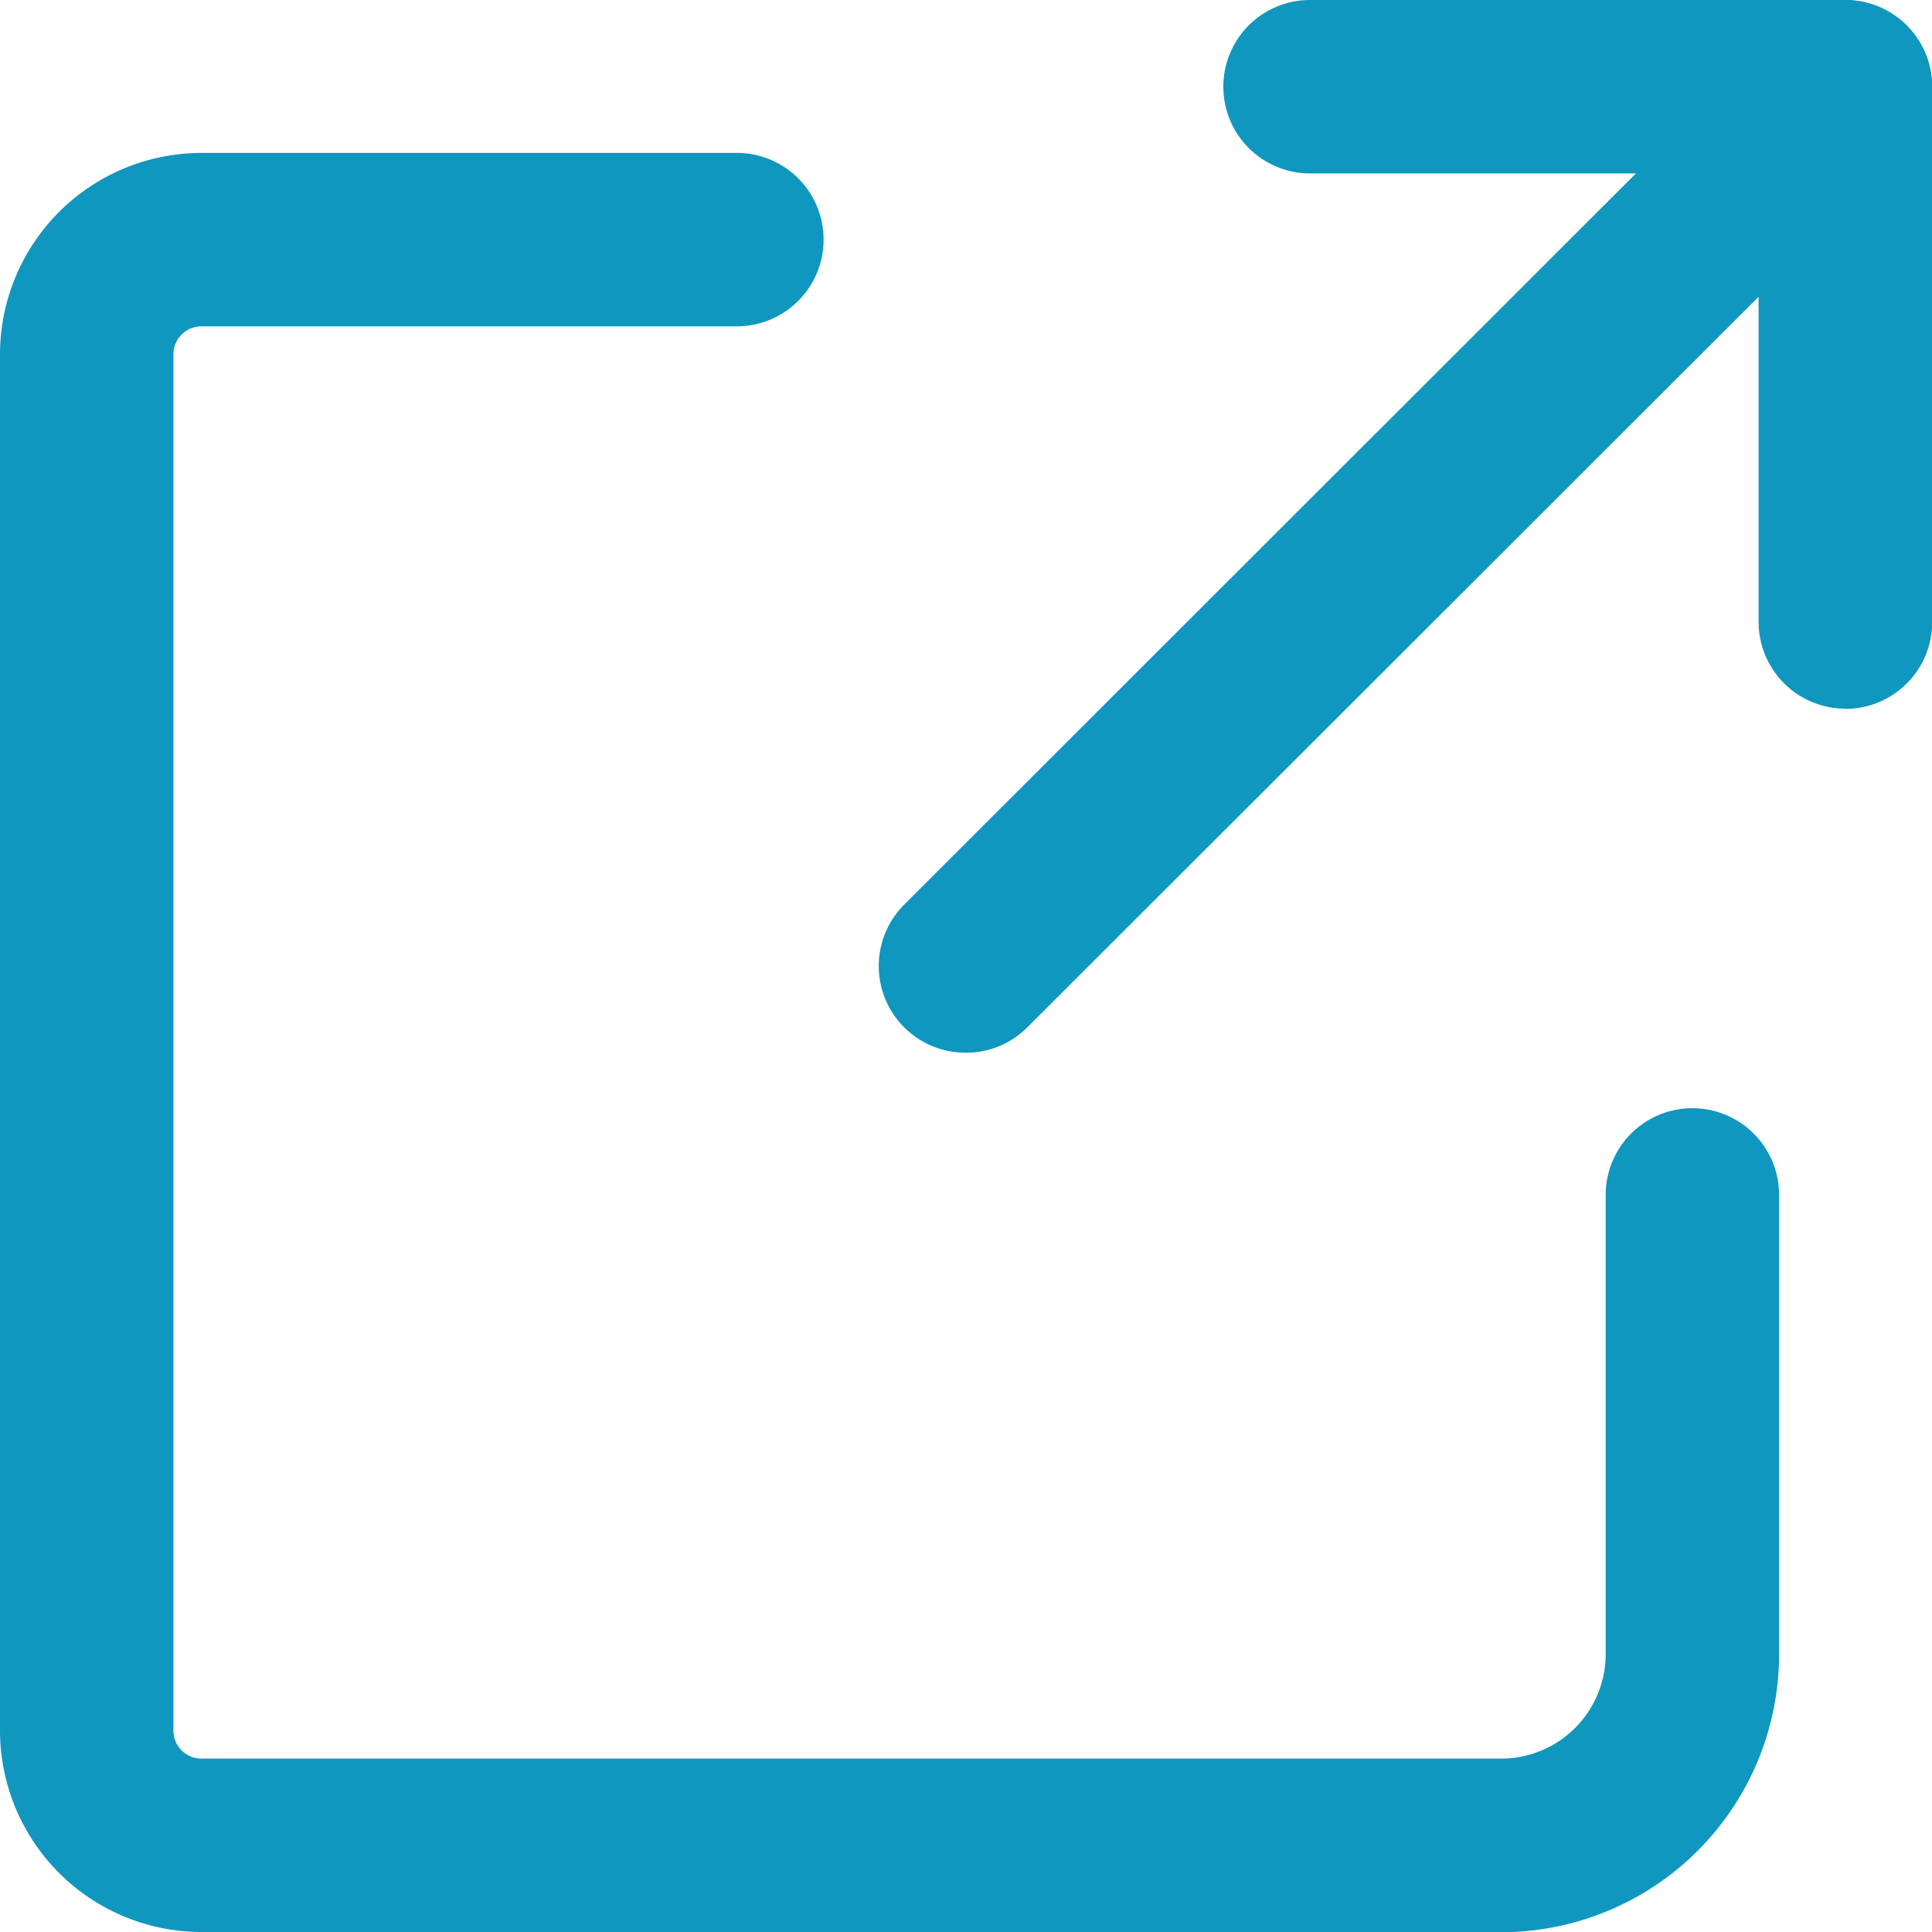<svg xmlns="http://www.w3.org/2000/svg" xmlns:xlink="http://www.w3.org/1999/xlink" width="18.762" height="18.762" viewBox="0 0 18.762 18.762">
  <defs>
    <clipPath id="clip-path">
      <rect id="長方形_1531" data-name="長方形 1531" width="18.762" height="18.762" fill="#0f97bf"/>
    </clipPath>
  </defs>
  <g id="グループ_1249" data-name="グループ 1249" clip-path="url(#clip-path)">
    <path id="パス_11640" data-name="パス 11640" d="M1.956,20.431A1.958,1.958,0,0,1,0,18.475V5.11A1.958,1.958,0,0,1,1.956,3.154h5.2a.842.842,0,1,1,0,1.684h-5.2a.272.272,0,0,0-.272.272V18.475a.272.272,0,0,0,.272.272H14.578a1.015,1.015,0,0,0,1.015-1.014v-4.46a.842.842,0,1,1,1.684,0v4.46a2.7,2.7,0,0,1-2.7,2.7Z" transform="translate(0 -1.669)" fill="#0f97bf"/>
    <path id="パス_11641" data-name="パス 11641" d="M31.275,6.882a.843.843,0,0,1-.842-.842V1.684H26.077a.842.842,0,0,1,0-1.684h5.2a.843.843,0,0,1,.842.842v5.2a.843.843,0,0,1-.842.842" transform="translate(-13.355 0)" fill="#0f97bf"/>
    <path id="パス_11642" data-name="パス 11642" d="M18.98,10.223a.842.842,0,0,1-.6-1.438L26.924.247a.842.842,0,0,1,1.437.6.837.837,0,0,1-.247.6L19.576,9.976a.838.838,0,0,1-.6.247" transform="translate(-9.599 0)" fill="#0f97bf"/>
  </g>
</svg>
